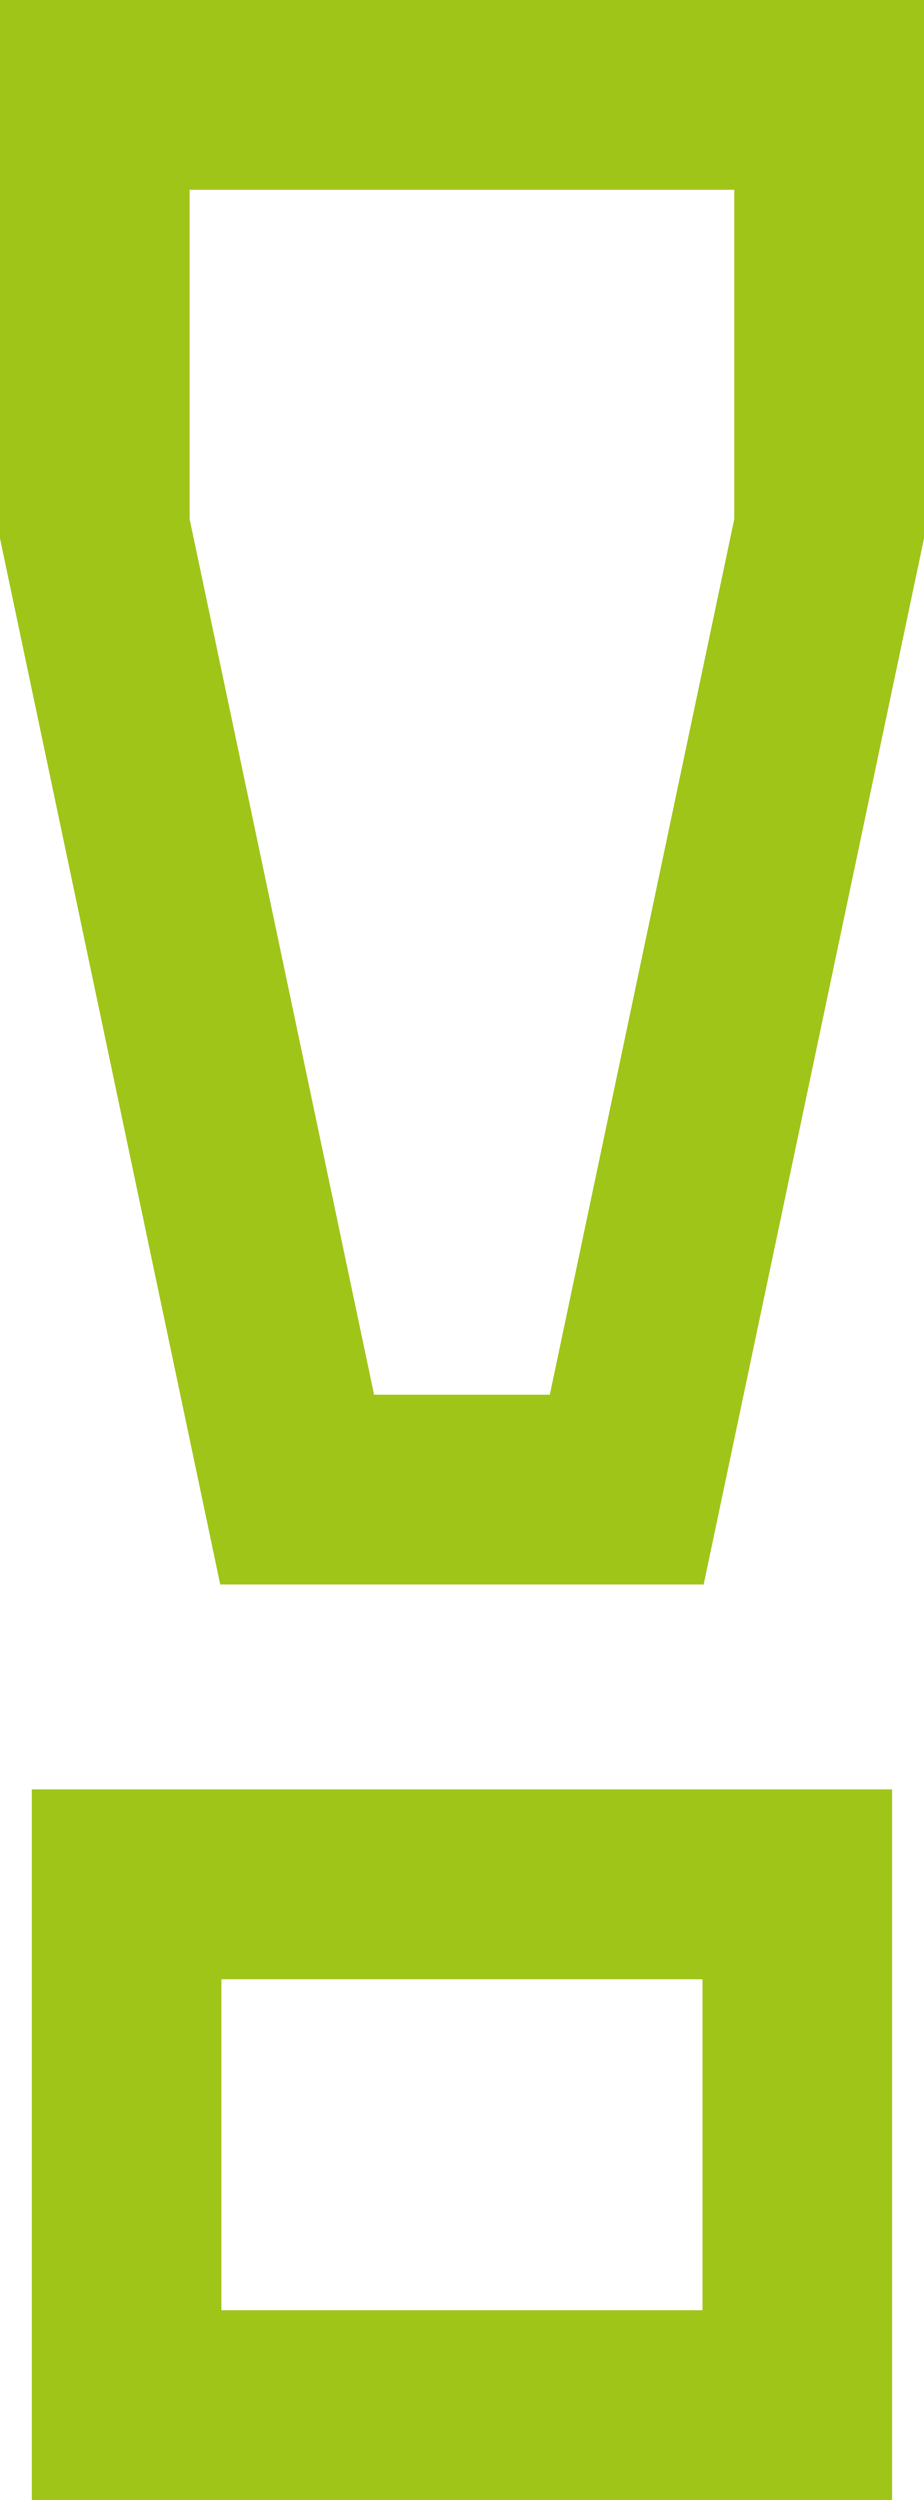 <?xml version="1.0" encoding="UTF-8"?> <svg xmlns="http://www.w3.org/2000/svg" width="8.576" height="23.183" viewBox="0 0 8.576 23.183"><g id="Group_1" data-name="Group 1" transform="translate(-719 -497.75)"><path id="Path_1" data-name="Path 1" d="M-404.237,158.013h-4.487l-2.044-9.7v-5h8.576v5Zm-3.059-1.76h1.631l1.712-8.12V145.08h-5.055v3.053Z" transform="translate(1129.768 354.43)" fill="#a0c519"></path><path id="Path_2" data-name="Path 2" d="M-399.429,338.435h-7.985v-6.59h7.985Zm-6.225-1.76h4.465v-3.069h-4.465Z" transform="translate(1126.709 182.498)" fill="#a0c519"></path></g></svg> 